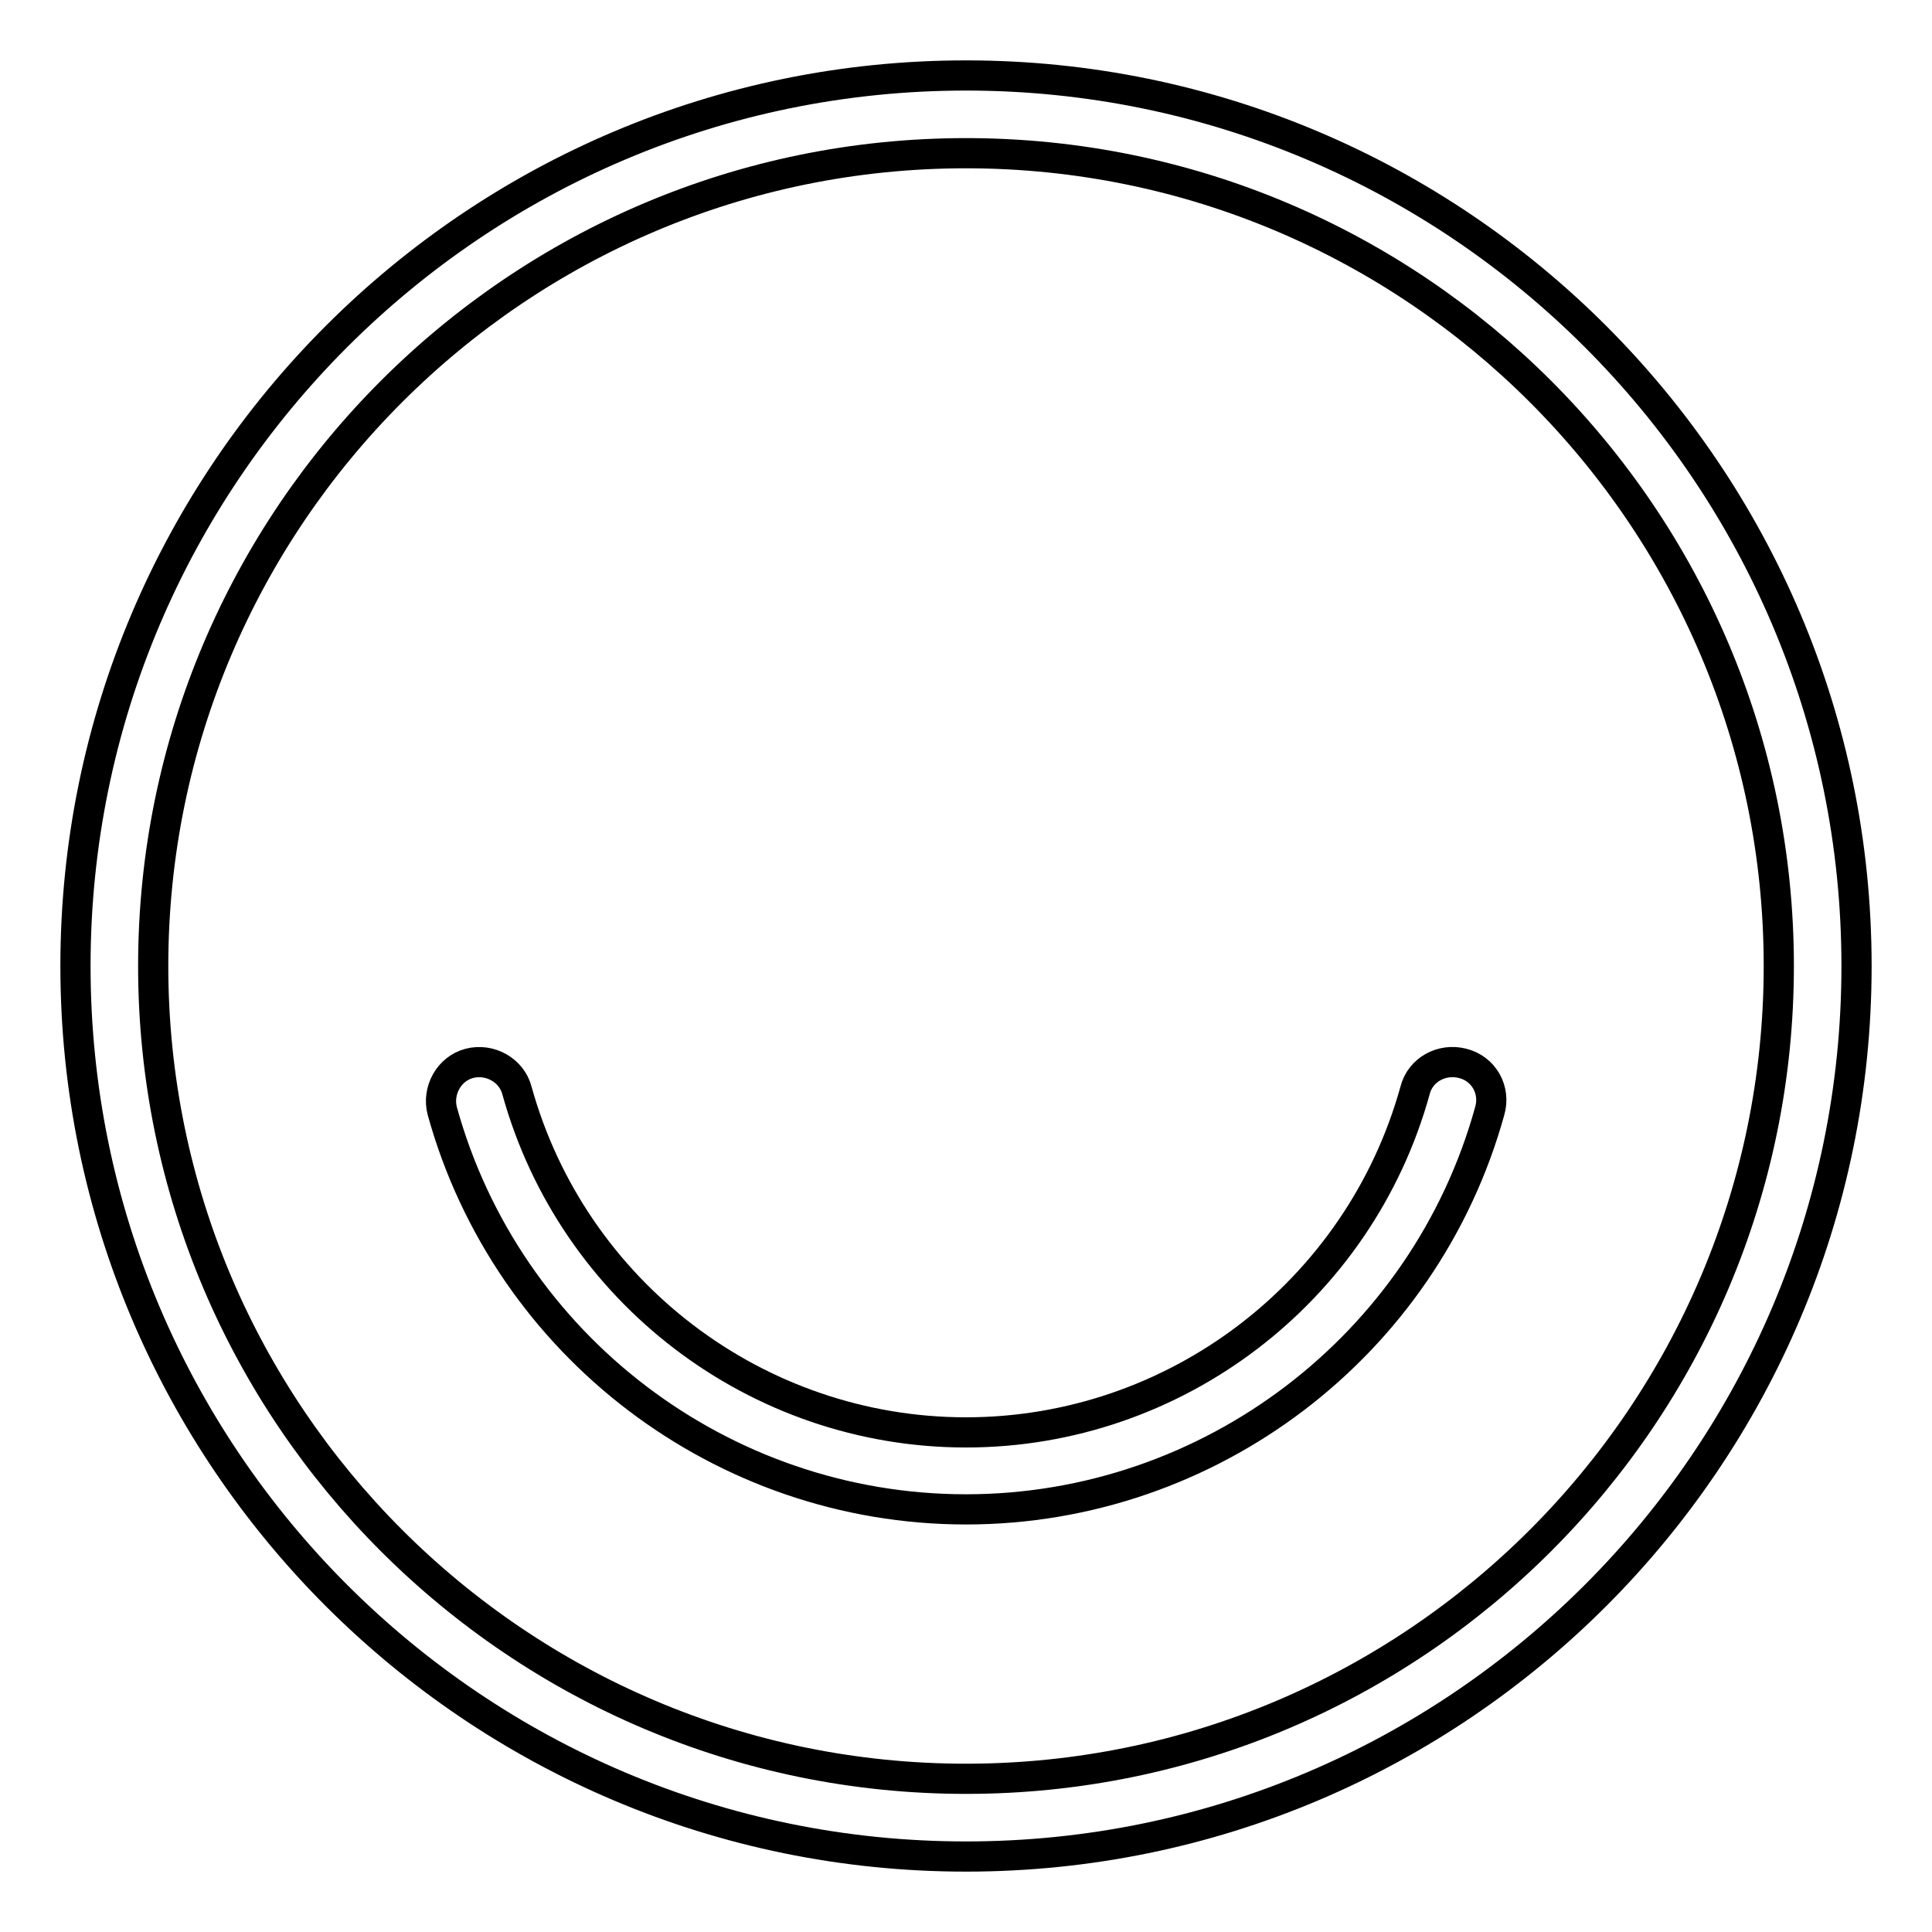 <?xml version="1.0" encoding="utf-8"?>
<!-- Svg Vector Icons : http://www.onlinewebfonts.com/icon -->
<!DOCTYPE svg PUBLIC "-//W3C//DTD SVG 1.1//EN" "http://www.w3.org/Graphics/SVG/1.1/DTD/svg11.dtd">
<svg version="1.1" xmlns="http://www.w3.org/2000/svg" xmlns:xlink="http://www.w3.org/1999/xlink" x="0px" y="0px" viewBox="0 0 256 256" enable-background="new 0 0 256 256" xml:space="preserve">
<g><g><path stroke-width="4" fill-opacity="0" stroke="#000000"  d="M128,10C62.9,10,10,62.9,10,128c0,65.1,52.9,118,118,118c65.1,0,118-52.9,118-118C246,62.9,193.1,10,128,10z M128,235.7c-59.4,0-107.7-48.3-107.7-107.7C20.3,68.6,68.6,20.3,128,20.3c59.4,0,107.7,48.3,107.7,107.7C235.7,187.4,187.4,235.7,128,235.7z M193.8,140.9c-2.7-0.7-5.6,0.8-6.3,3.6c-7.4,26.7-31.8,45.3-59.5,45.3s-52.1-18.6-59.5-45.3c-0.7-2.7-3.6-4.3-6.3-3.6c-2.7,0.7-4.3,3.6-3.6,6.3C67.2,178.3,95.7,200,128,200s60.8-21.7,69.4-52.8C198.2,144.4,196.6,141.6,193.8,140.9z"/></g></g>
</svg>
